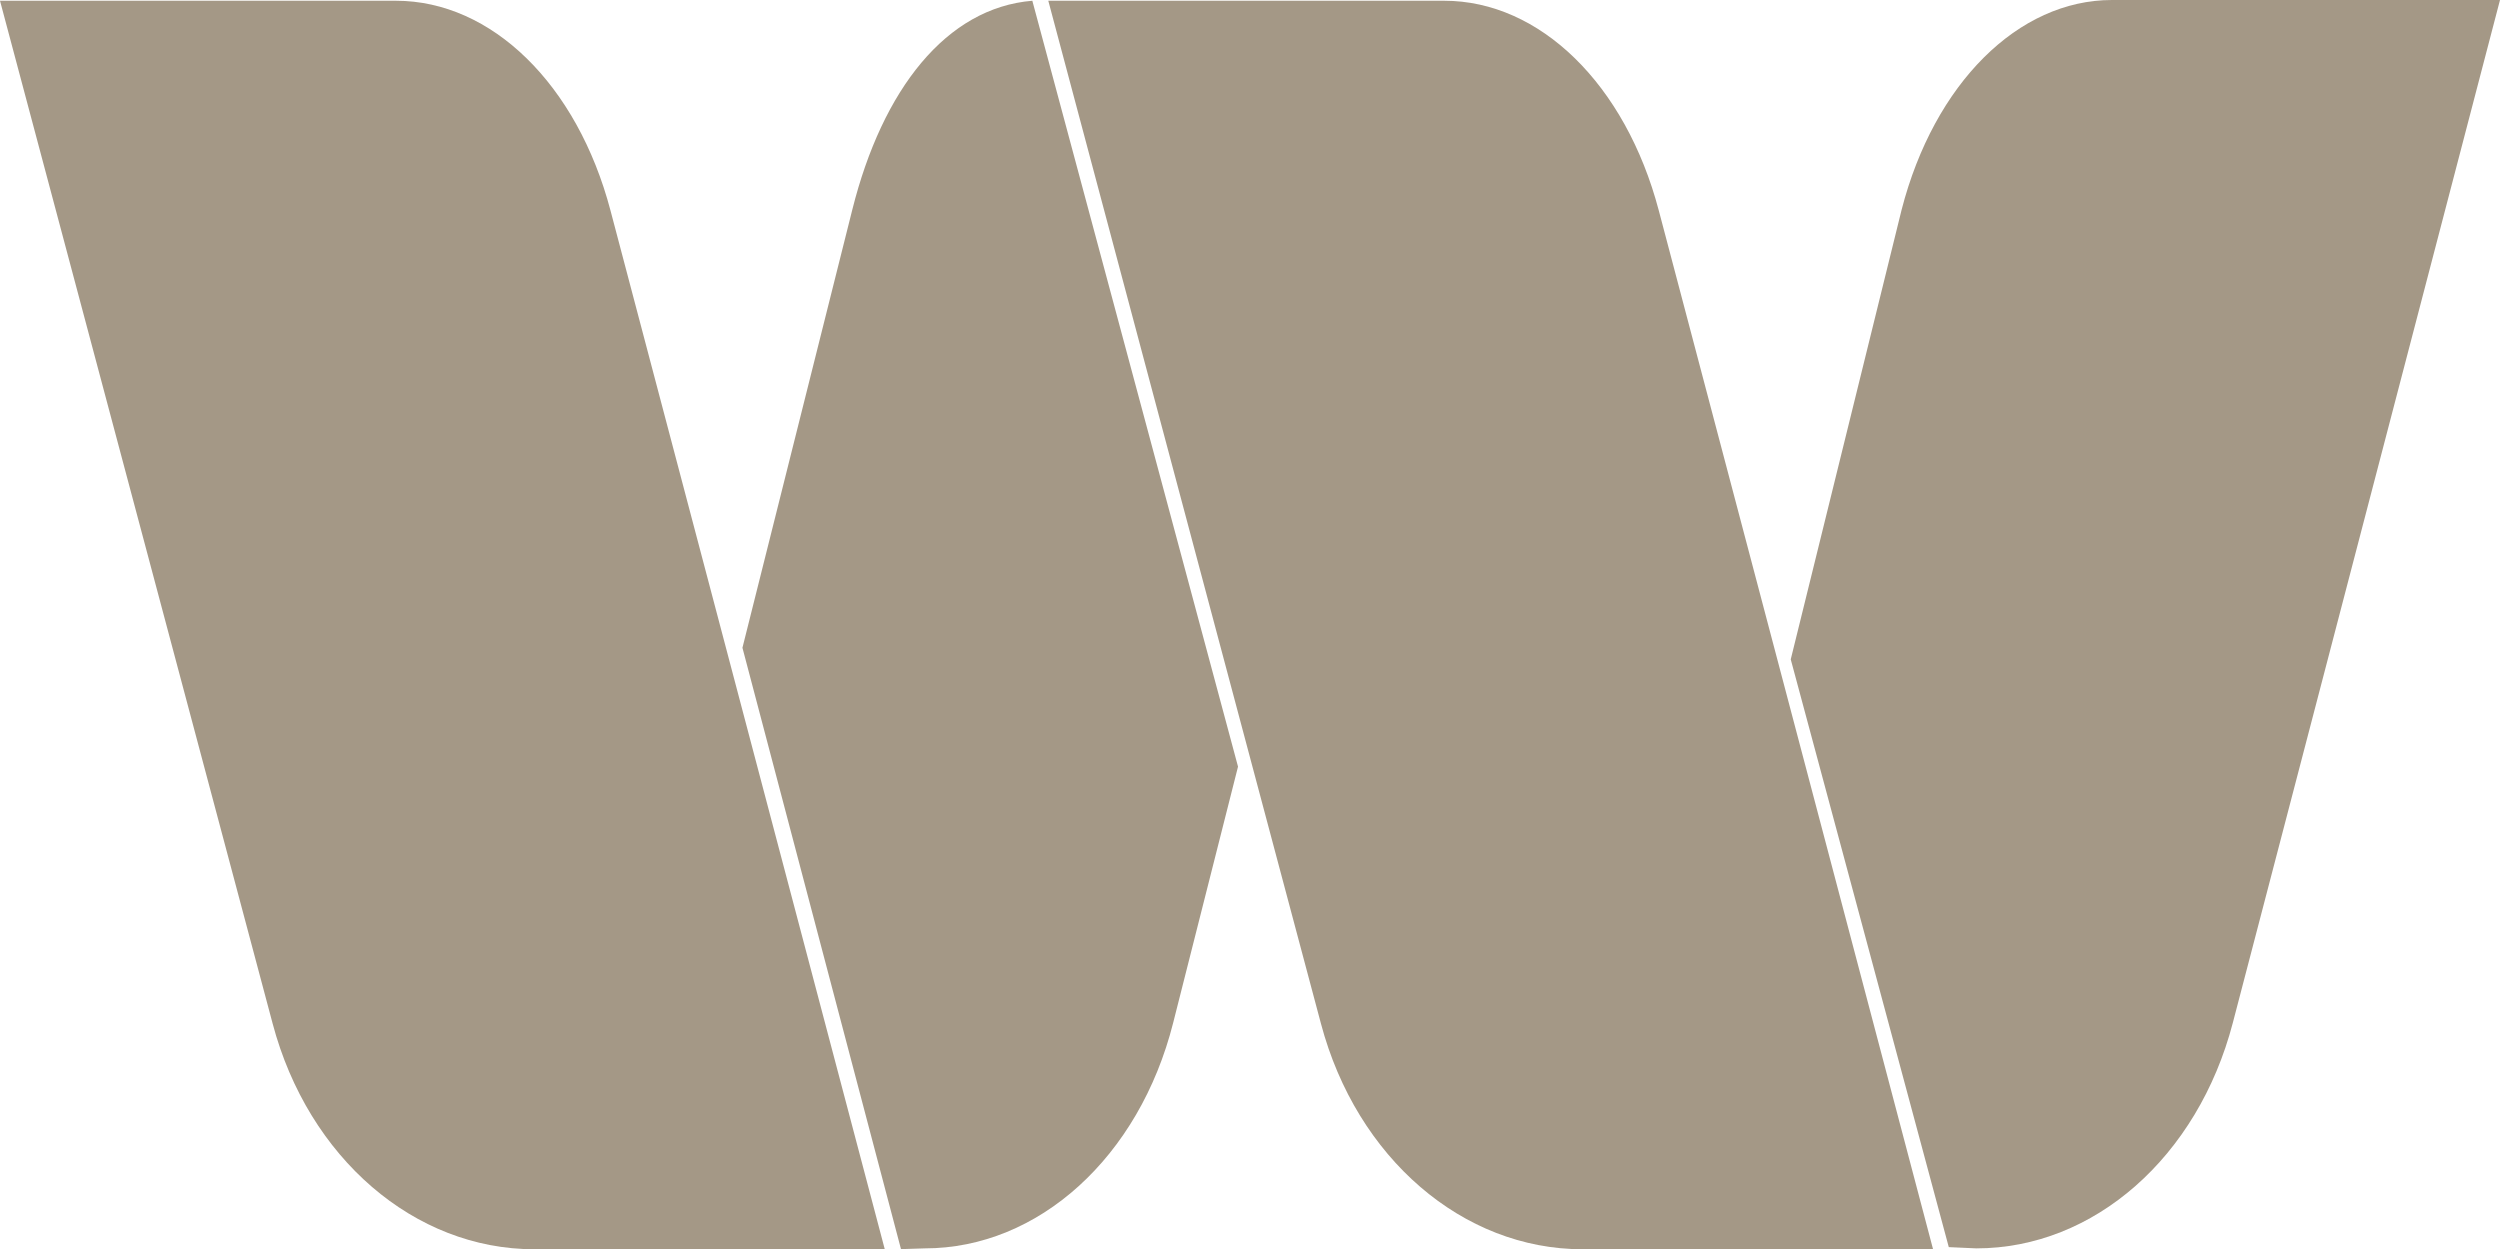 <?xml version="1.0" encoding="UTF-8"?>
<svg id="Layer_2" data-name="Layer 2" xmlns="http://www.w3.org/2000/svg" viewBox="0 0 200.42 100.15">
  <defs>
    <style>
      .cls-1 {
        fill: #a49886;
        stroke-width: 0px;
      }
    </style>
  </defs>
  <g id="Layer_1-2" data-name="Layer 1">
    <path class="cls-1" d="m70.93,100.15h-28.1c-9.61,0-18.11-7.32-20.97-18.08L0,.06h31.74c7.67,0,14.53,6.7,17.2,16.81l21.99,83.28Z"/>
    <path class="cls-1" d="m82.76.06c-6.89.57-12.01,7.09-14.43,16.74l-8.81,35.13,12.71,48.21,1.9-.06c9.13,0,17.2-7.32,19.92-18.08l5.2-20.54L82.76.06Z"/>
    <path class="cls-1" d="m169.31,0c-7.52,0-14.25,6.7-16.86,16.81l-8.89,36.05,12.67,47.12,2.21.1c9.42,0,17.75-7.32,20.56-18.08L200.42,0h-31.11Z"/>
    <path class="cls-1" d="m154.97,100.15h-28.1c-9.61,0-18.11-7.32-20.97-18.08L84.04.06h31.74c7.67,0,14.53,6.7,17.2,16.81l21.99,83.28Z"/>
  </g>
</svg>